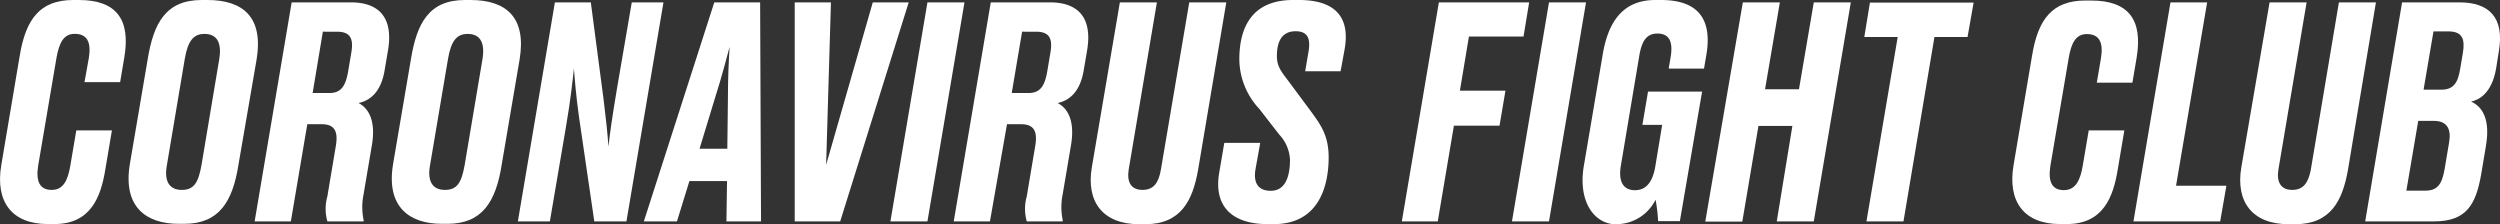 <?xml version="1.0" encoding="UTF-8"?> <svg xmlns="http://www.w3.org/2000/svg" viewBox="0 0 337.54 30.29"><rect x="0" y="0" width="337.54" height="30.29" fill="#333333" stroke="none"/> <defs> <style>.cls-1{fill:#fff;}</style> </defs> <title>Asset 2</title> <g id="Layer_2" data-name="Layer 2"> <g id="Layer_1-2" data-name="Layer 1"> <path class="cls-1" d="M9.5,22.34l.8-4.73h4.81l-.88,5.21c-.61,3.82-2,7.43-6.88,7.43H6.45c-4.78,0-7.14-2.94-6.27-8L2.66,7.55C3.47,2.58,5.41,0,9.88,0h.76c5.08,0,7,2.62,6.15,7.71l-.57,3.38H11.41L12,7.79c.34-2.15-.27-3.22-1.91-3.22C8.59,4.57,8,5.76,7.63,7.79L5.15,22.38c-.34,2.19.27,3.26,1.83,3.26S9.16,24.37,9.5,22.34Z"></path> <path class="cls-1" d="M32.2,22.22c-.8,5.09-2.67,8-7.34,8h-.73c-4.43,0-7.53-2.31-6.61-8L19.94,8c.8-4.89,2.45-8,7.3-8H28c4.89,0,7.57,2.39,6.65,8ZM29.6,8c.42-2.54-.54-3.42-2-3.42S25.36,5.49,24.94,8L22.54,22.26c-.42,2.23.34,3.38,2,3.38s2.25-1,2.67-3.38Z"></path> <path class="cls-1" d="M39.27,29.89H34.38l5-29.57h8c3.52,0,5.81,1.79,5,6.52l-.46,2.7c-.5,2.94-2,4.05-3.51,4.37,1.22.64,2.41,2.19,1.79,5.76l-1.11,6.56a8.52,8.52,0,0,0,0,3.46l0,.2H44.2a6.21,6.21,0,0,1,0-3.38l1.15-6.84c.34-2.07-.27-2.9-1.95-2.9H41.49Zm2.94-17.33h2.25c1.64,0,2.22-1,2.56-3l.42-2.5c.34-2-.27-2.78-1.95-2.78H43.59Z"></path> <path class="cls-1" d="M67.74,22.22c-.8,5.09-2.67,8-7.34,8h-.73c-4.43,0-7.53-2.31-6.61-8L55.48,8c.8-4.89,2.45-8,7.3-8h.73c4.89,0,7.57,2.39,6.65,8ZM65.14,8c.42-2.54-.54-3.42-2-3.42S60.9,5.49,60.48,8L58.07,22.26c-.42,2.23.34,3.38,2,3.38s2.25-1,2.67-3.38Z"></path> <path class="cls-1" d="M81.5,13.48c.34,2.74.53,4.61.65,6.32.19-1.71.42-3.46,1.15-7.83l2-11.65h4.28l-5,29.57H80.24L78.18,15.82c-.42-3-.57-5-.69-6.56-.19,1.63-.38,3.82-1.11,8.07L74.24,29.89H69.92l5-29.57h4.85Z"></path> <path class="cls-1" d="M98.16,24.45H93.08L91.4,29.89H86.93L96.44.32h6.19l.12,29.57H98.08Zm-3.71-4.37H98.2l.08-6.68c0-3,.11-5.13.23-7.08-.42,1.55-1,3.86-2,7Z"></path> <path class="cls-1" d="M107.3.32h4.89l-.65,21.94L117.84.32h4.85l-9.25,29.57H107.3Z"></path> <path class="cls-1" d="M125.22,29.89h-5l5-29.57h5Z"></path> <path class="cls-1" d="M133.66,29.89h-4.89l5-29.57h8c3.52,0,5.81,1.79,5,6.52l-.46,2.7c-.5,2.94-2,4.05-3.51,4.37,1.22.64,2.41,2.19,1.79,5.76l-1.11,6.56a8.52,8.52,0,0,0,0,3.46l0,.2h-4.85a6.21,6.21,0,0,1,0-3.38l1.15-6.84c.34-2.07-.27-2.9-1.95-2.9h-1.87Zm2.94-17.33h2.25c1.64,0,2.22-1,2.56-3l.42-2.5c.34-2-.27-2.78-1.95-2.78H138Z"></path> <path class="cls-1" d="M156.74,22.9,160.57.32h5L161.75,23c-.73,4.05-2.29,7.27-7.11,7.27h-.84c-4.93,0-7.18-3.06-6.38-7.71L151.2.32h5L152.39,22.9c-.27,1.71.34,2.74,1.87,2.74S156.44,24.64,156.74,22.9Z"></path> <path class="cls-1" d="M169.51,22.86c-.34,2.07.57,2.9,2.06,2.9,2.18,0,2.6-2.35,2.6-4.21a5.31,5.31,0,0,0-1.45-3.38L170,14.67a9.87,9.87,0,0,1-2.67-6.8C167.37,3.74,169,0,174.59,0h.8c4.47,0,7,1.95,6.15,6.68L181,9.62h-4.78l.46-2.7c.31-1.91-.27-2.7-1.76-2.7-2.14,0-2.52,1.87-2.52,3.34S173.06,9.74,174,11l2.6,3.5c1.57,2.15,2.79,3.58,2.79,6.76,0,3.62-1.18,9-7.41,9h-.8c-4.78,0-7.34-2.35-6.57-6.92l.69-4.05h4.85Z"></path> <path class="cls-1" d="M194.27.32h12.19l-.76,4.61h-7.37l-1.22,7.31h6.15l-.8,4.73H196.3l-2.18,12.92h-4.85Z"></path> <path class="cls-1" d="M209.14,29.89h-5l5-29.57h5Z"></path> <path class="cls-1" d="M218.27,30.29c-3.06,0-5.23-3.1-4.43-7.87l2.52-14.87C217.09,2.94,219.11,0,223.5,0h.76c5.16,0,7,2.74,6.08,7.67l-.27,1.59H225.3l.27-1.59c.34-2.11-.23-3.14-1.8-3.14s-2.14,1.19-2.45,3.06l-2.48,14.79c-.34,2,.23,3.3,1.91,3.3s2.45-1.39,2.75-3.26l.92-5.56h-2.67l.76-4.49h7.3l-3,17.49h-2.94a21.38,21.38,0,0,0-.34-2.9,5.93,5.93,0,0,1-5,3.3Z"></path> <path class="cls-1" d="M235.31.32h5l-2,11.73h4.58l2-11.73h5l-5,29.57h-5L242,17h-4.58l-2.18,12.92h-5Z"></path> <path class="cls-1" d="M256.22,5h-4.51l.76-4.65h14L265.65,5h-4.47L257,29.89h-5Z"></path> <path class="cls-1" d="M281.21,22.34l.8-4.73h4.81l-.88,5.21c-.61,3.82-2,7.43-6.88,7.43h-.92c-4.78,0-7.14-2.94-6.27-8l2.48-14.67c.8-5,2.75-7.51,7.22-7.51h.76c5.08,0,7,2.62,6.15,7.71l-.57,3.38h-4.81l.57-3.34c.34-2.15-.27-3.22-1.91-3.22-1.49,0-2.1,1.19-2.45,3.22l-2.48,14.59c-.34,2.19.27,3.26,1.83,3.26S280.87,24.37,281.21,22.34Z"></path> <path class="cls-1" d="M298,.32l-4.2,24.76h6.8l-.84,4.81H288.05l5-29.57Z"></path> <path class="cls-1" d="M312,22.9,315.79.32h5L317,23c-.73,4.05-2.29,7.27-7.11,7.27H309c-4.93,0-7.18-3.06-6.38-7.71L306.43.32h5L307.62,22.9c-.27,1.71.34,2.74,1.87,2.74S311.67,24.64,312,22.9Z"></path> <path class="cls-1" d="M324.32.32h7.76c4,0,6.07,2.07,5.31,6.56L337,9.34c-.61,3.34-2.37,4.17-3.36,4.37.92.44,2.75,1.63,2,6L335,23.53c-.73,4.13-2,6.36-6.38,6.36h-9.28Zm2.18,16-1.6,9.42h2.56c1.64,0,2.25-.87,2.6-2.9l.61-3.62c.31-1.79-.27-2.9-2.06-2.9Zm2.06-12.08-1.34,7.87h2.37c1.64,0,2.25-.87,2.56-2.74l.38-2.23c.31-1.87-.08-2.9-1.95-2.9Z"></path> </g> </g> </svg> 